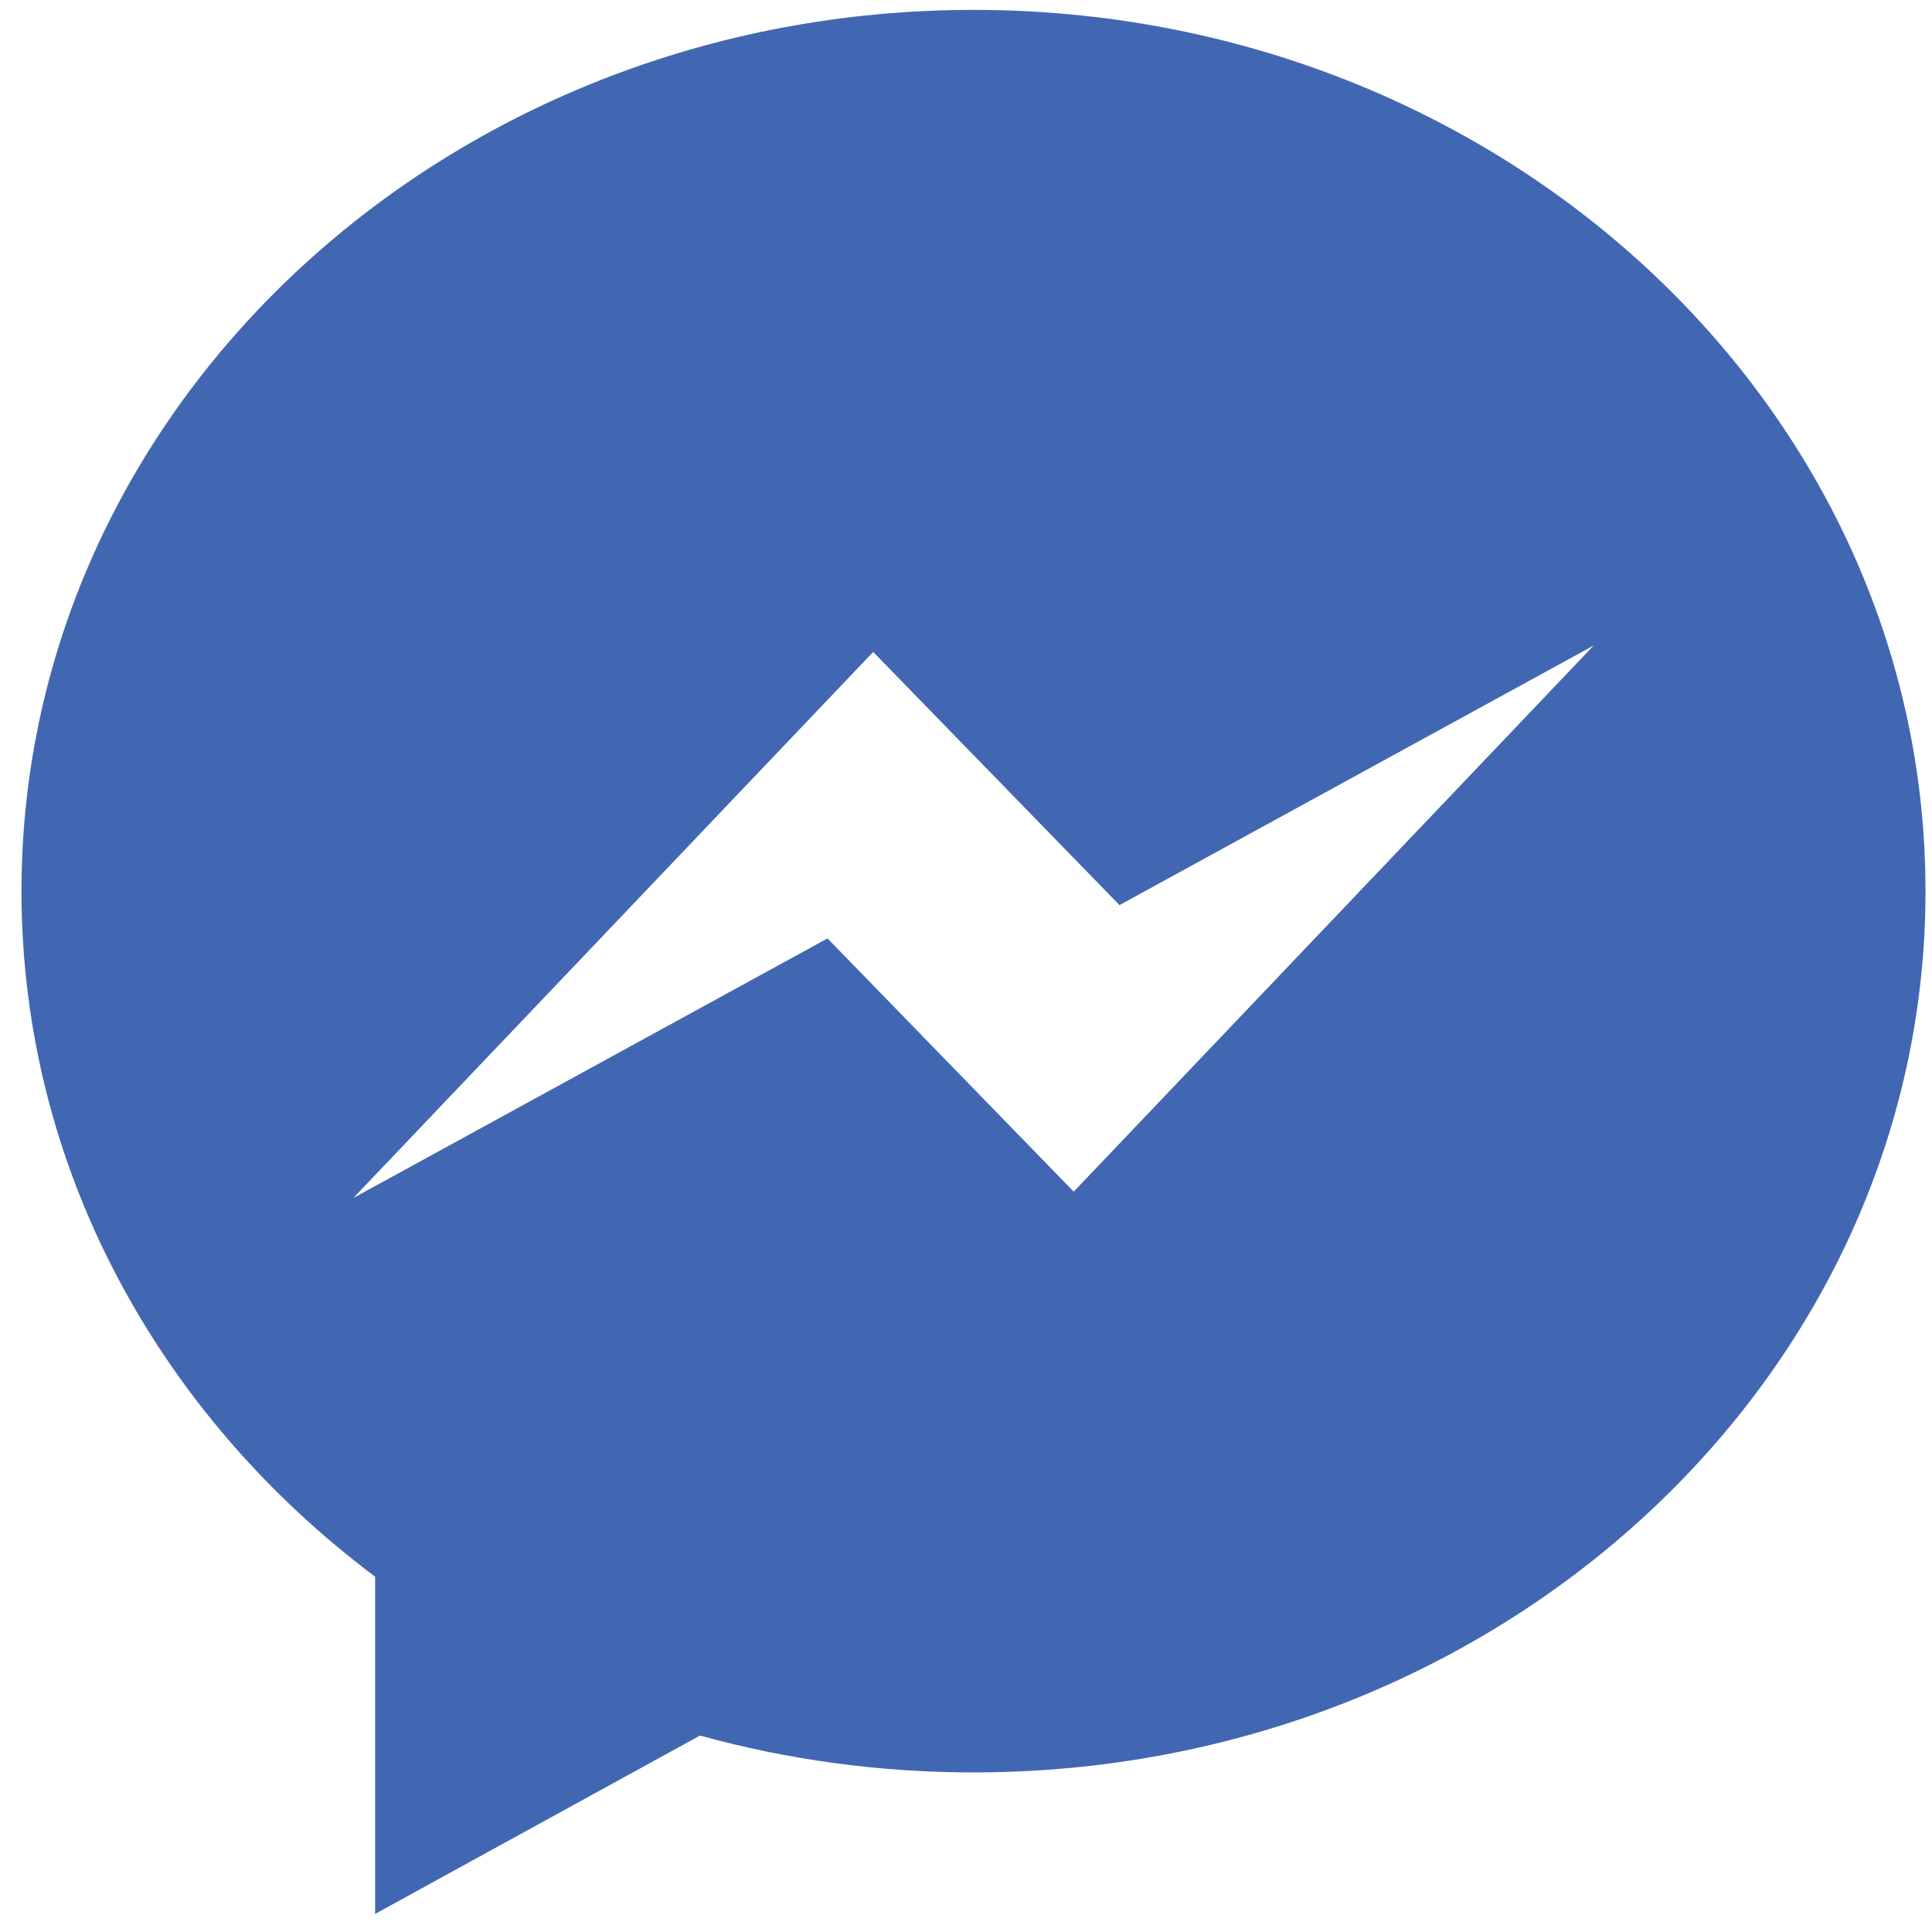 <?xml version="1.0" encoding="UTF-8"?>
<svg width="25px" height="25px" viewBox="0 0 25 25" version="1.1" xmlns="http://www.w3.org/2000/svg" xmlns:xlink="http://www.w3.org/1999/xlink">
    <!-- Generator: Sketch 50 (54983) - http://www.bohemiancoding.com/sketch -->
    <title>Fill 1 Copy</title>
    <desc>Created with Sketch.</desc>
    <defs></defs>
    <g id="Page-2" stroke="none" stroke-width="1" fill="none" fill-rule="evenodd">
        <g id="Home" transform="translate(-1587, -881)" fill="#4267B2">
            <g id="Group-4" transform="translate(1575, 690)">
                <path d="M25.894,206.42 L22.708,203.143 L16.572,206.502 L23.299,199.436 L26.486,202.712 L32.622,199.353 L25.894,206.42 Z M24.597,191.128 C17.793,191.128 12.278,196.233 12.278,202.532 C12.278,206.114 14.062,209.311 16.854,211.402 L16.854,215.766 L21.058,213.458 C22.179,213.768 23.367,213.935 24.597,213.935 C31.4,213.935 36.916,208.83 36.916,202.532 C36.916,196.233 31.4,191.128 24.597,191.128 Z" id="Fill-1-Copy"></path>
            </g>
        </g>
    </g>
</svg>